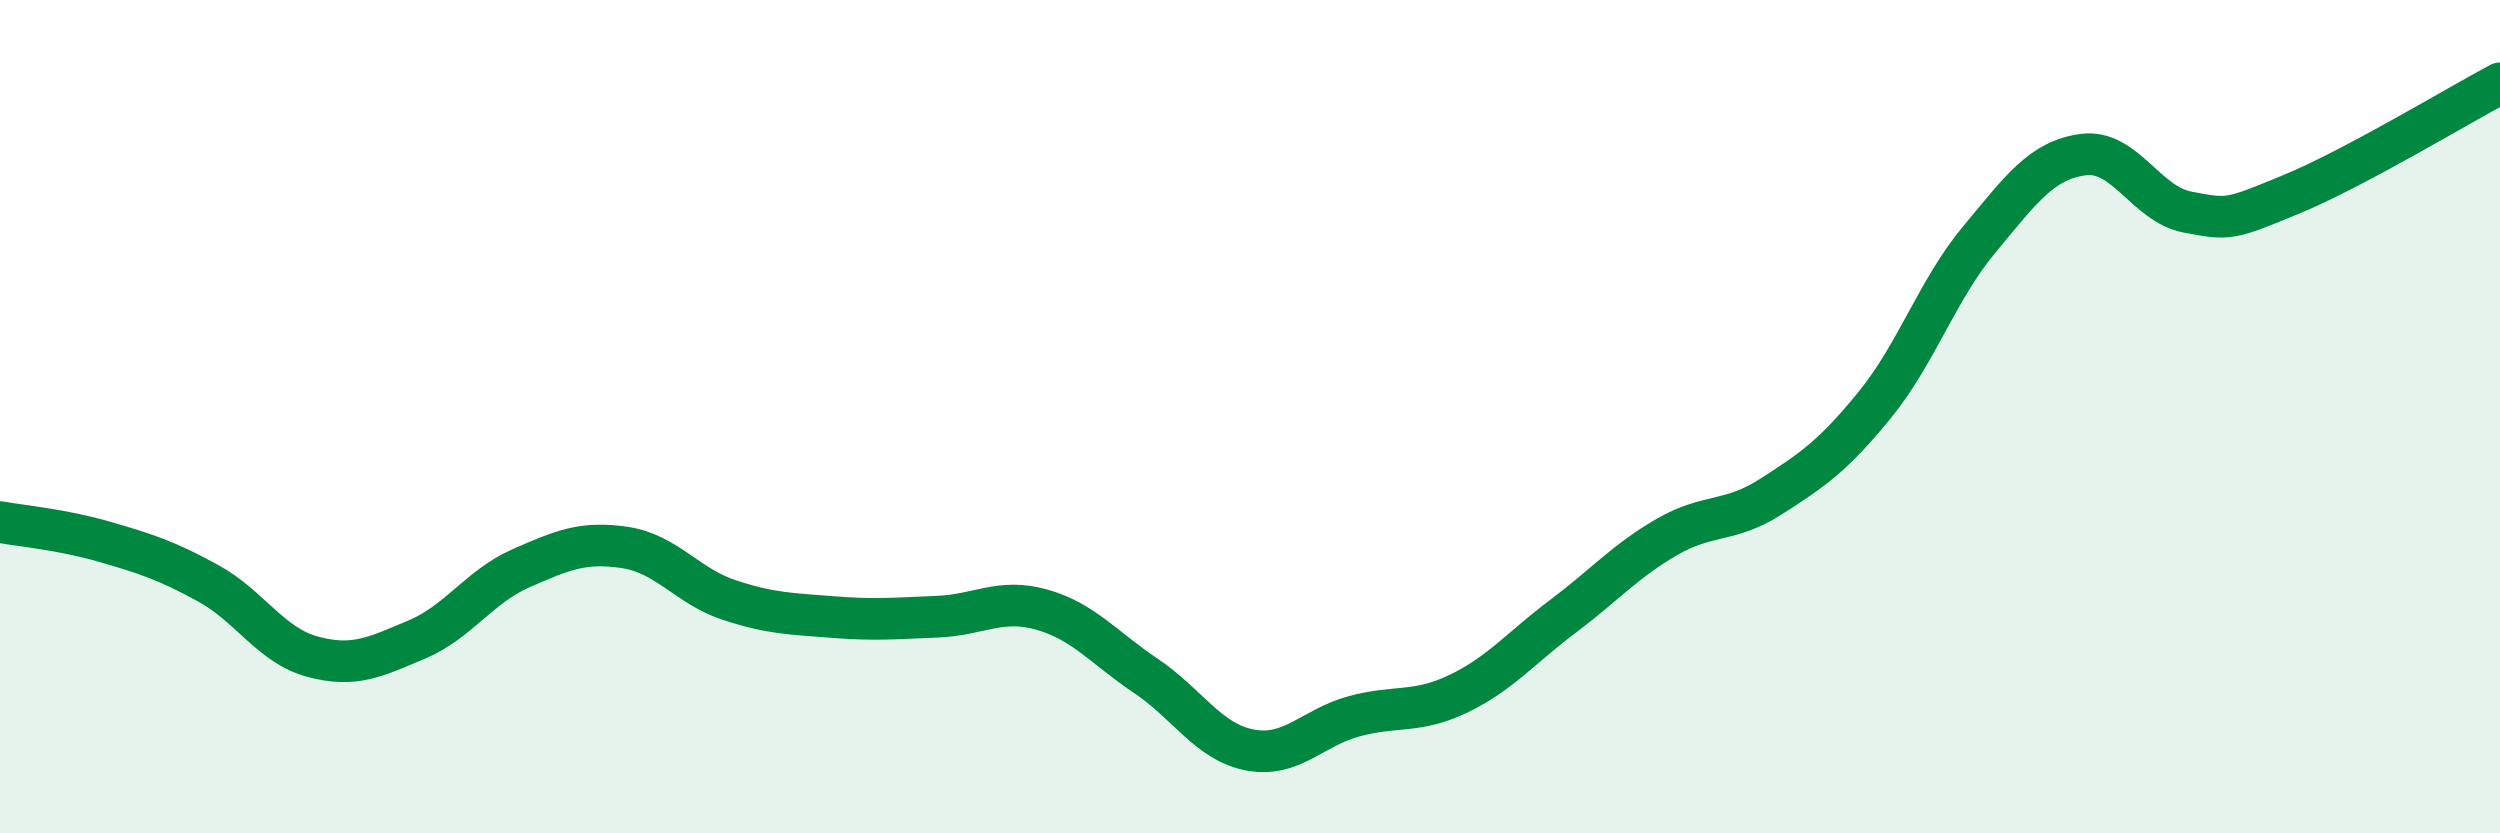 
    <svg width="60" height="20" viewBox="0 0 60 20" xmlns="http://www.w3.org/2000/svg">
      <path
        d="M 0,12.53 C 0.5,12.62 1.5,12.71 2.5,13 C 3.5,13.29 4,13.45 5,14 C 6,14.55 6.5,15.49 7.5,15.76 C 8.5,16.03 9,15.77 10,15.35 C 11,14.93 11.5,14.08 12.5,13.64 C 13.5,13.2 14,12.99 15,13.14 C 16,13.29 16.5,14.07 17.5,14.4 C 18.5,14.73 19,14.73 20,14.81 C 21,14.89 21.5,14.84 22.5,14.8 C 23.5,14.76 24,14.35 25,14.63 C 26,14.91 26.5,15.55 27.5,16.22 C 28.5,16.89 29,17.81 30,18 C 31,18.19 31.5,17.46 32.5,17.19 C 33.5,16.92 34,17.13 35,16.65 C 36,16.17 36.5,15.55 37.5,14.8 C 38.5,14.05 39,13.47 40,12.89 C 41,12.31 41.5,12.56 42.5,11.92 C 43.5,11.28 44,10.94 45,9.71 C 46,8.48 46.5,6.95 47.5,5.75 C 48.5,4.55 49,3.84 50,3.71 C 51,3.58 51.5,4.9 52.5,5.09 C 53.5,5.28 53.5,5.28 55,4.66 C 56.5,4.04 59,2.53 60,2L60 20L0 20Z"
        fill="#008740"
        opacity="0.1"
        stroke-linecap="round"
        stroke-linejoin="round"
      />
      <path
        d="M 0,12.53 C 0.5,12.62 1.5,12.71 2.5,13 C 3.5,13.29 4,13.45 5,14 C 6,14.55 6.5,15.49 7.5,15.76 C 8.5,16.03 9,15.77 10,15.35 C 11,14.93 11.5,14.08 12.5,13.64 C 13.5,13.2 14,12.99 15,13.14 C 16,13.29 16.5,14.07 17.5,14.4 C 18.5,14.73 19,14.73 20,14.81 C 21,14.89 21.5,14.84 22.5,14.8 C 23.5,14.76 24,14.35 25,14.63 C 26,14.91 26.5,15.55 27.5,16.22 C 28.5,16.89 29,17.81 30,18 C 31,18.19 31.5,17.46 32.5,17.19 C 33.5,16.92 34,17.13 35,16.65 C 36,16.17 36.5,15.55 37.5,14.8 C 38.5,14.05 39,13.47 40,12.89 C 41,12.31 41.5,12.56 42.5,11.92 C 43.5,11.28 44,10.94 45,9.71 C 46,8.48 46.5,6.95 47.5,5.75 C 48.5,4.55 49,3.84 50,3.71 C 51,3.58 51.5,4.9 52.5,5.09 C 53.5,5.28 53.5,5.28 55,4.66 C 56.5,4.04 59,2.53 60,2"
        stroke="#008740"
        stroke-width="1"
        fill="none"
        stroke-linecap="round"
        stroke-linejoin="round"
      />
    </svg>
  